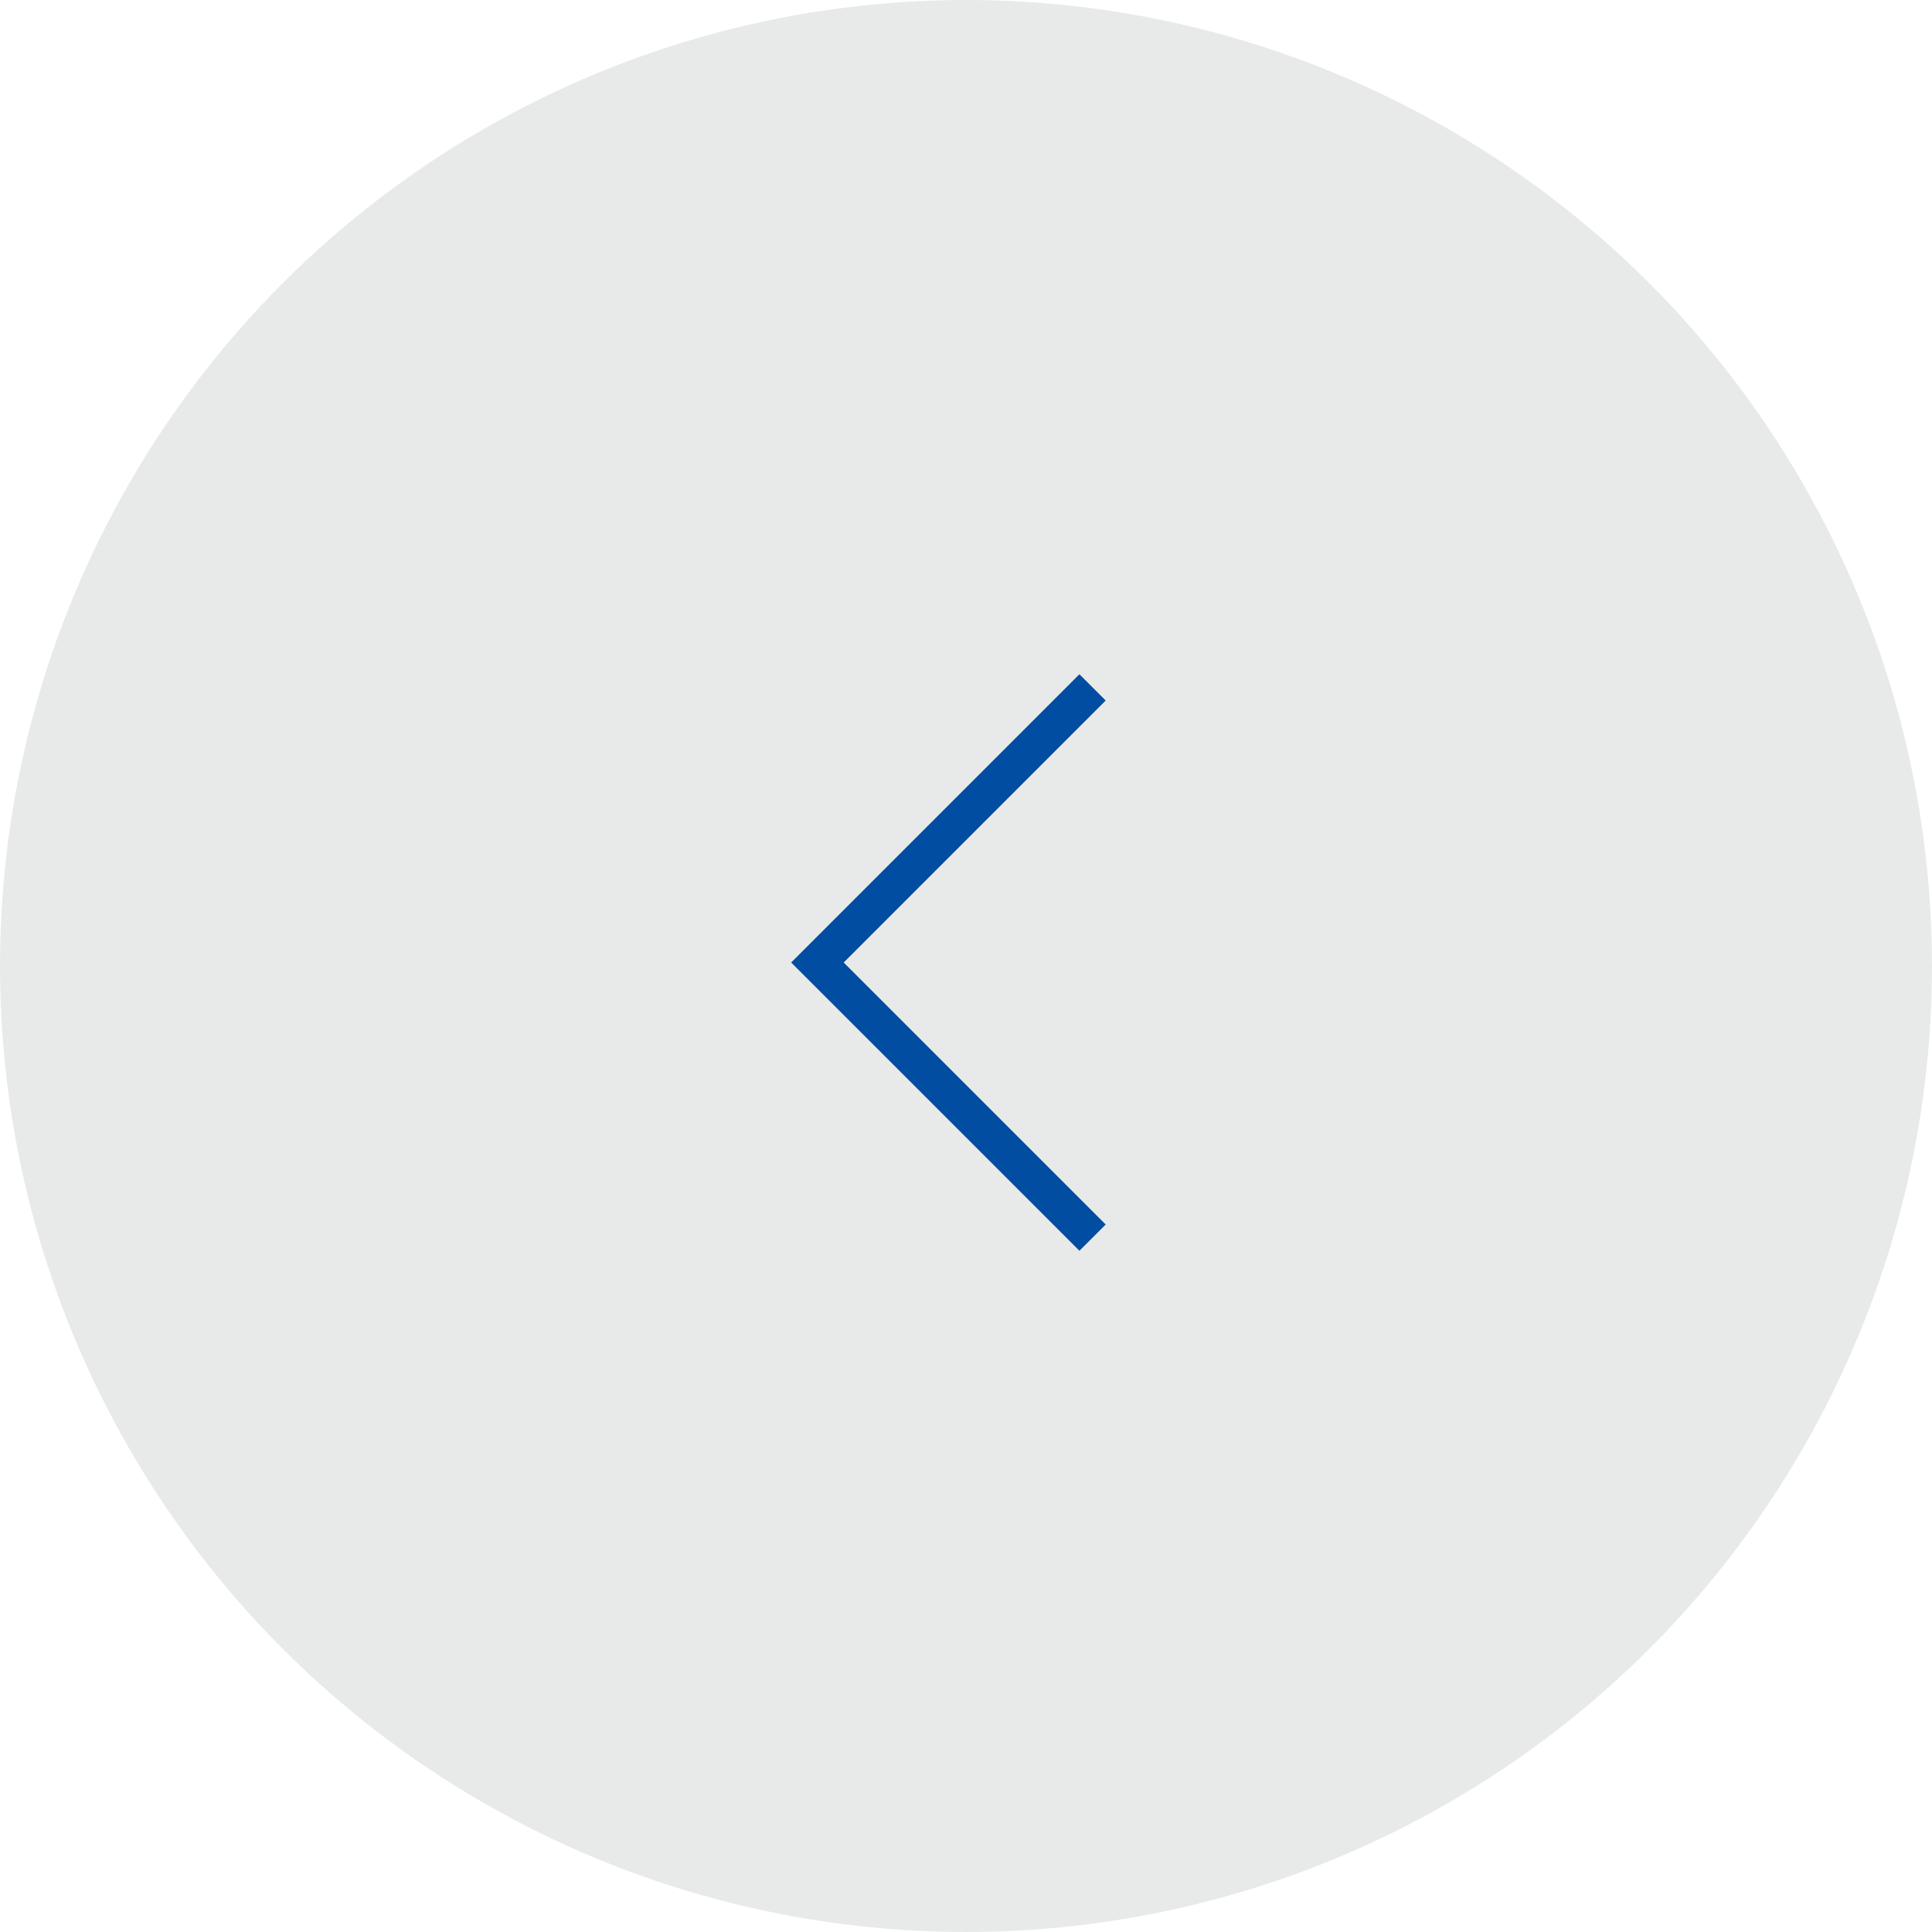 <svg xmlns="http://www.w3.org/2000/svg" width="52" height="52" viewBox="0 0 52 52">
  <g id="グループ_617" data-name="グループ 617" transform="translate(-505.5 -4279)">
    <circle id="楕円形_12" data-name="楕円形 12" cx="26" cy="26" r="26" transform="translate(505.5 4279)" fill="#e8eaea"/>
    <path id="パス_83" data-name="パス 83" d="M1047.03,1005l7.405,7.405-7.405,7.405" transform="translate(1581.936 5317.311) rotate(180)" fill="none" stroke="#004da1" stroke-width="1"/>
  </g>
</svg>
